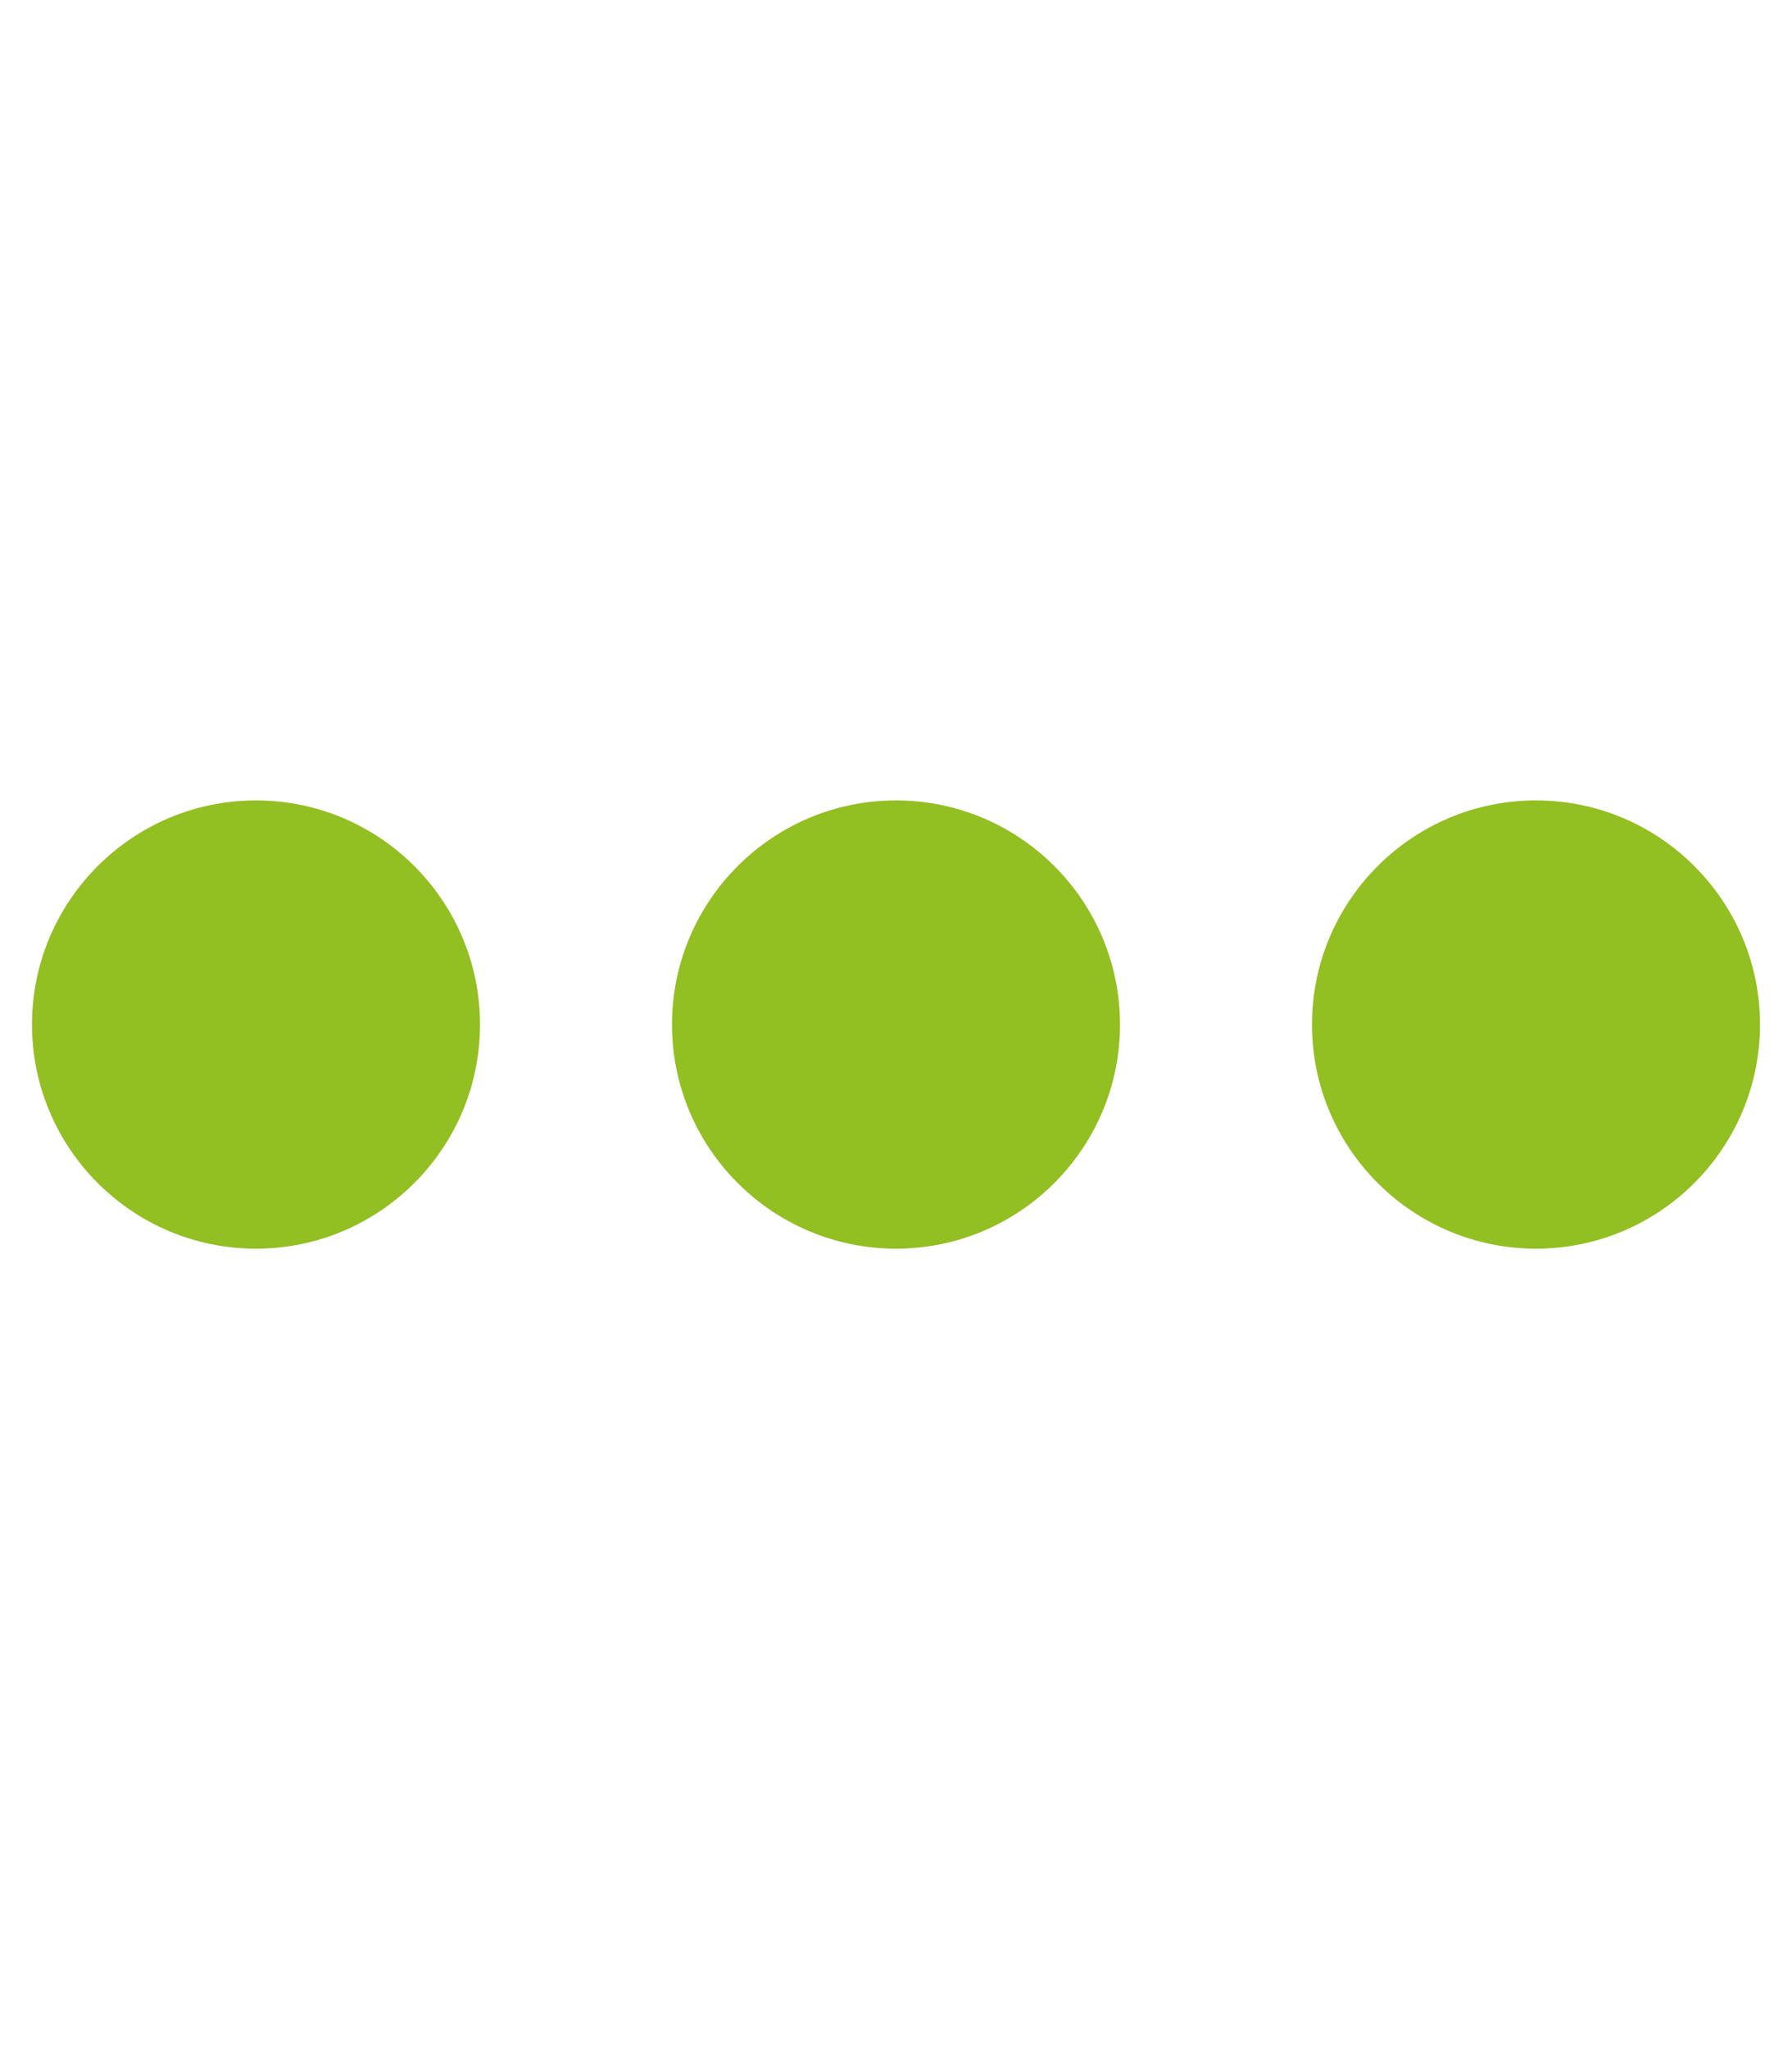 <?xml version="1.0" encoding="UTF-8"?>
<svg xmlns="http://www.w3.org/2000/svg" id="Calque_1" version="1.1" viewBox="0 0 448 512">
  <defs>
    <style>
      .st0 {
        isolation: isolate;
      }

      .st0, .st1 {
        fill: #92bf21;
      }
    </style>
  </defs>
  <path class="st0" d="M168,256c0-30.9,25.1-56,56-56s56,25.1,56,56-25.1,56-56,56-56-25.1-56-56Z"></path>
  <path class="st1" d="M64,312c30.9,0,56-25.1,56-56s-25.1-56-56-56-56,25.1-56,56,25.1,56,56,56ZM384,312c30.9,0,56-25.1,56-56s-25.1-56-56-56-56,25.1-56,56,25.1,56,56,56Z"></path>
</svg>
